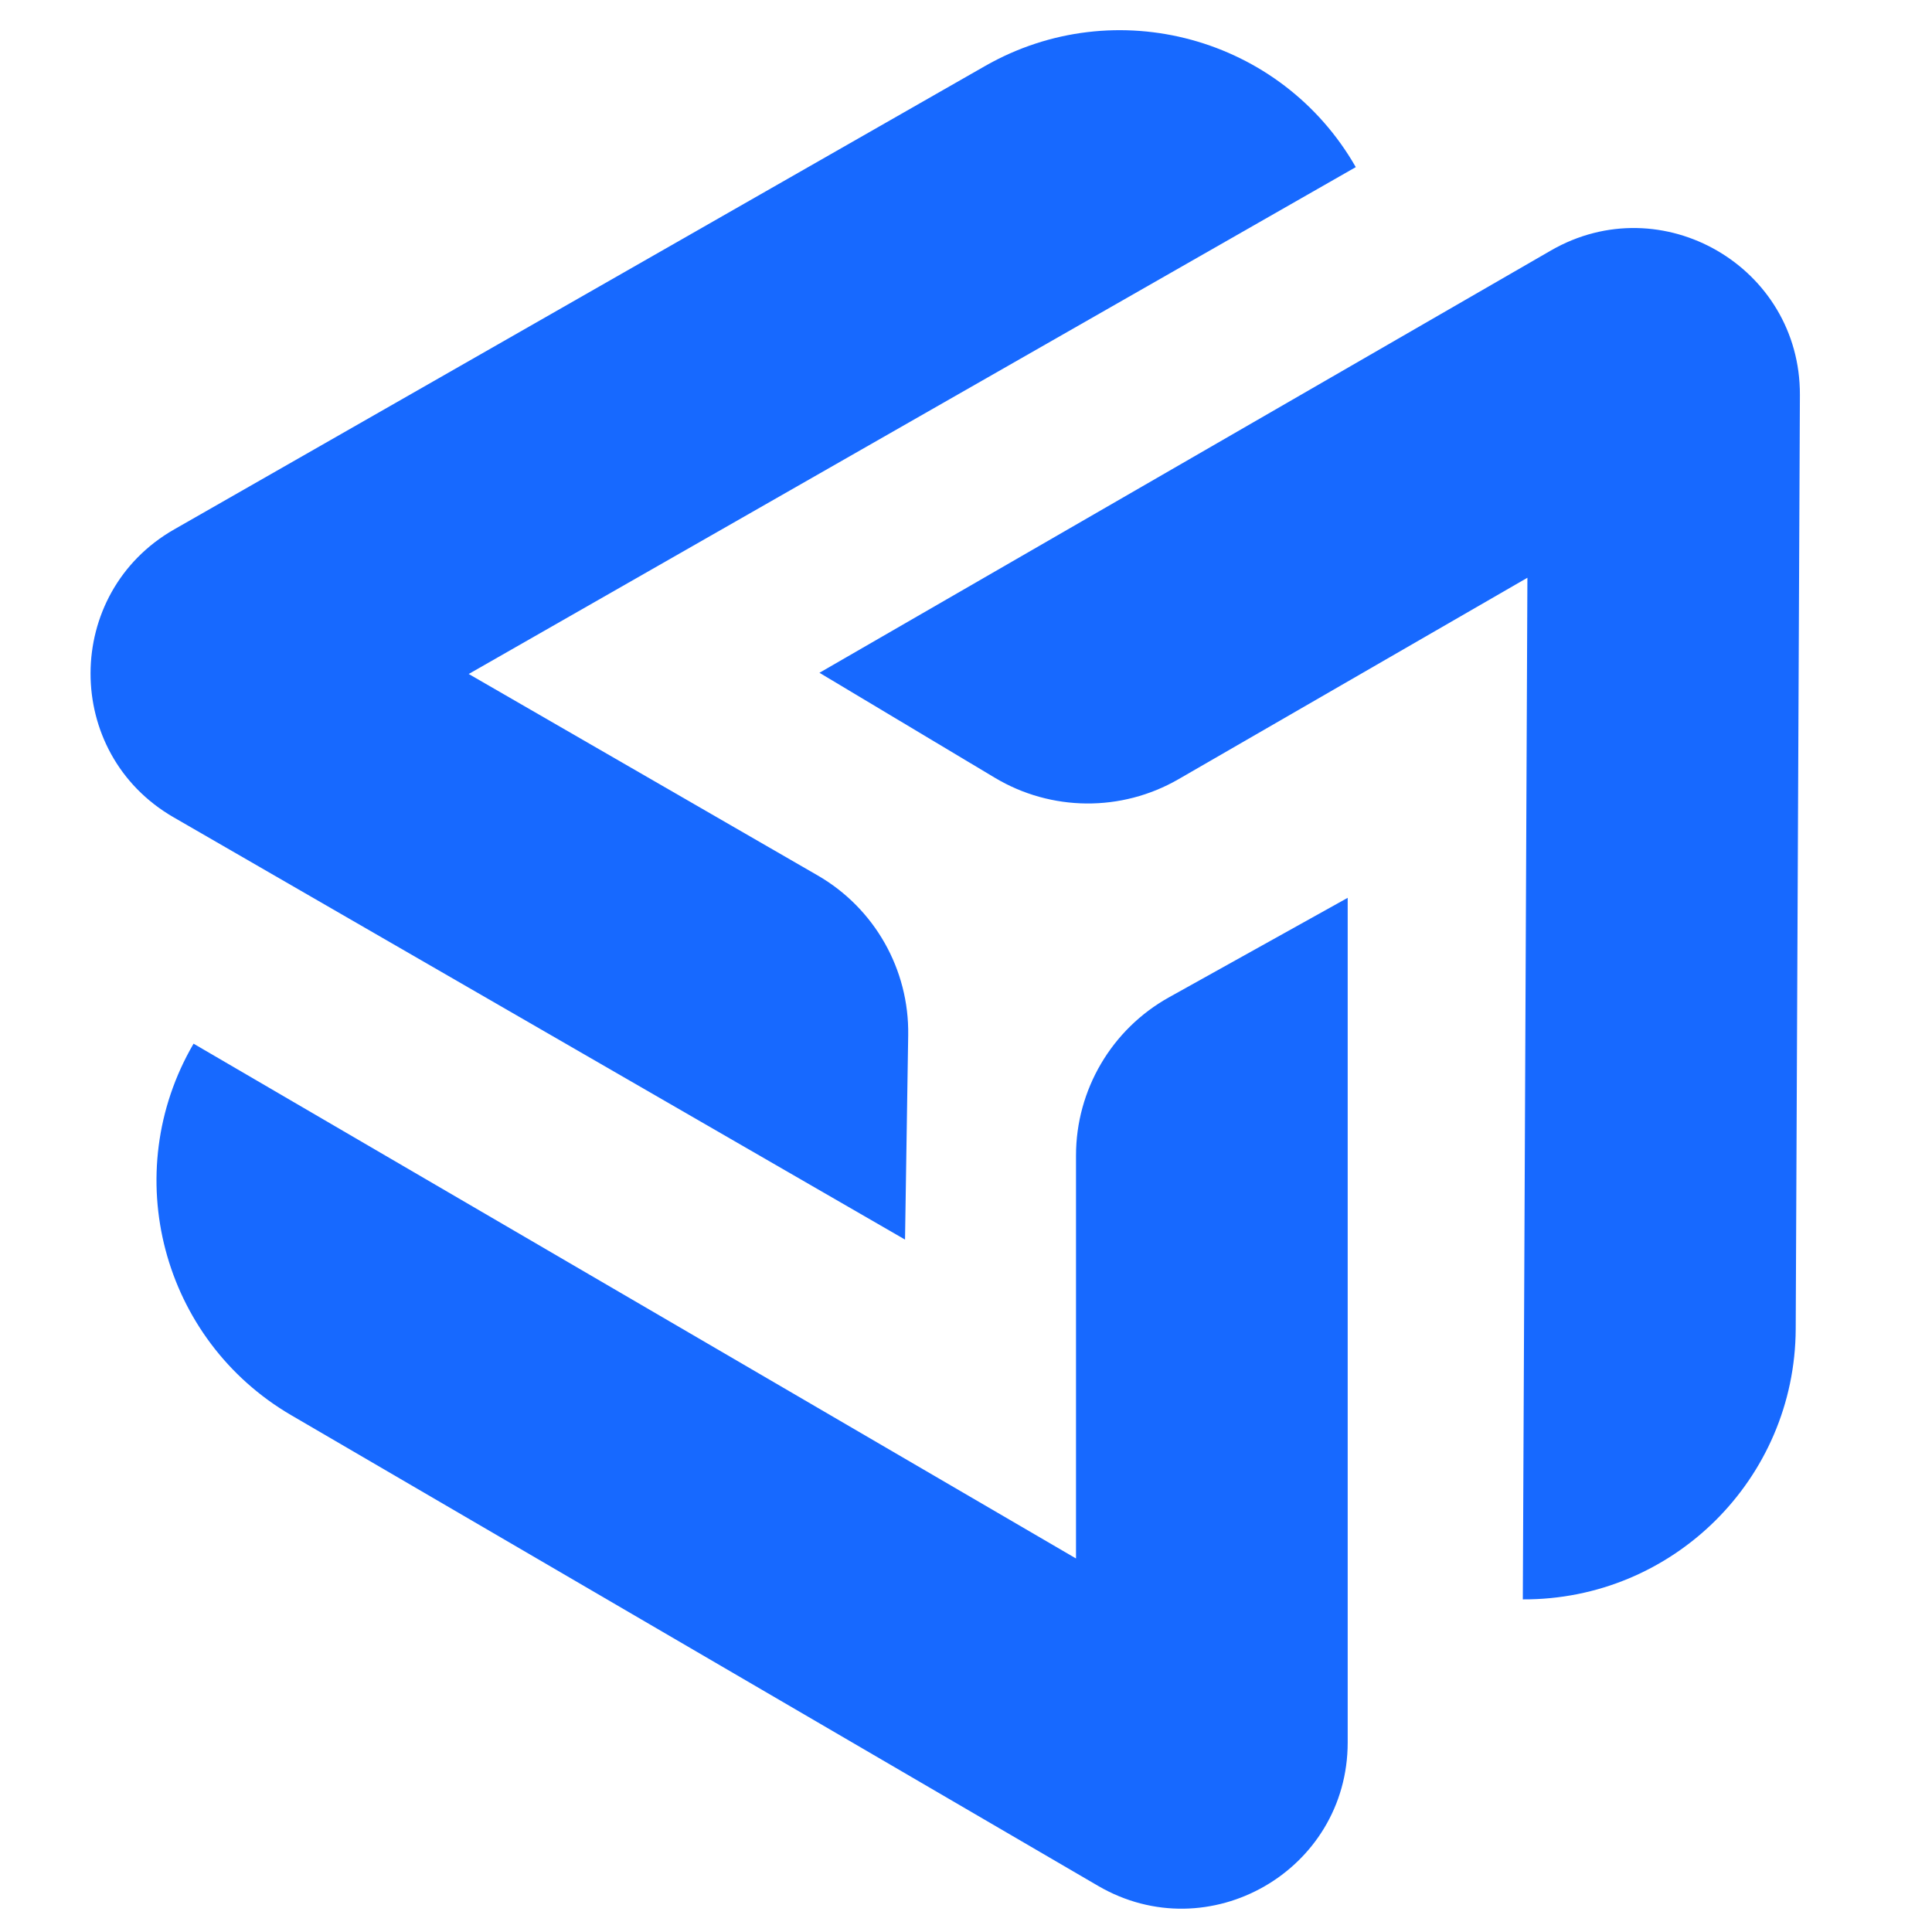 <svg width="48" height="48" viewBox="0 0 48 48" fill="none" xmlns="http://www.w3.org/2000/svg">
<path d="M33.684 4.152C31.834 0.916 27.711 -0.209 24.474 1.64L4.329 13.152C1.564 14.731 1.555 18.714 4.312 20.305L22.485 30.797L22.564 25.718C22.59 24.085 21.729 22.567 20.315 21.75L11.645 16.745L33.684 4.152Z" fill="#1769FF"/>
<path d="M4.809 25.93C2.93 29.151 4.018 33.284 7.238 35.162L27.28 46.853C30.03 48.457 33.483 46.474 33.483 43.29L33.483 22.306L29.045 24.777C27.618 25.571 26.733 27.076 26.733 28.709L26.733 38.72L4.809 25.93Z" fill="#1769FF"/>
<path d="M44.614 33.016C44.598 36.744 41.562 39.753 37.834 39.736L37.948 14.354L29.278 19.36C27.864 20.176 26.119 20.162 24.718 19.324L20.359 16.715L38.531 6.224C41.288 4.632 44.732 6.631 44.718 9.814L44.614 33.016Z" fill="#1769FF"/>
</svg>
